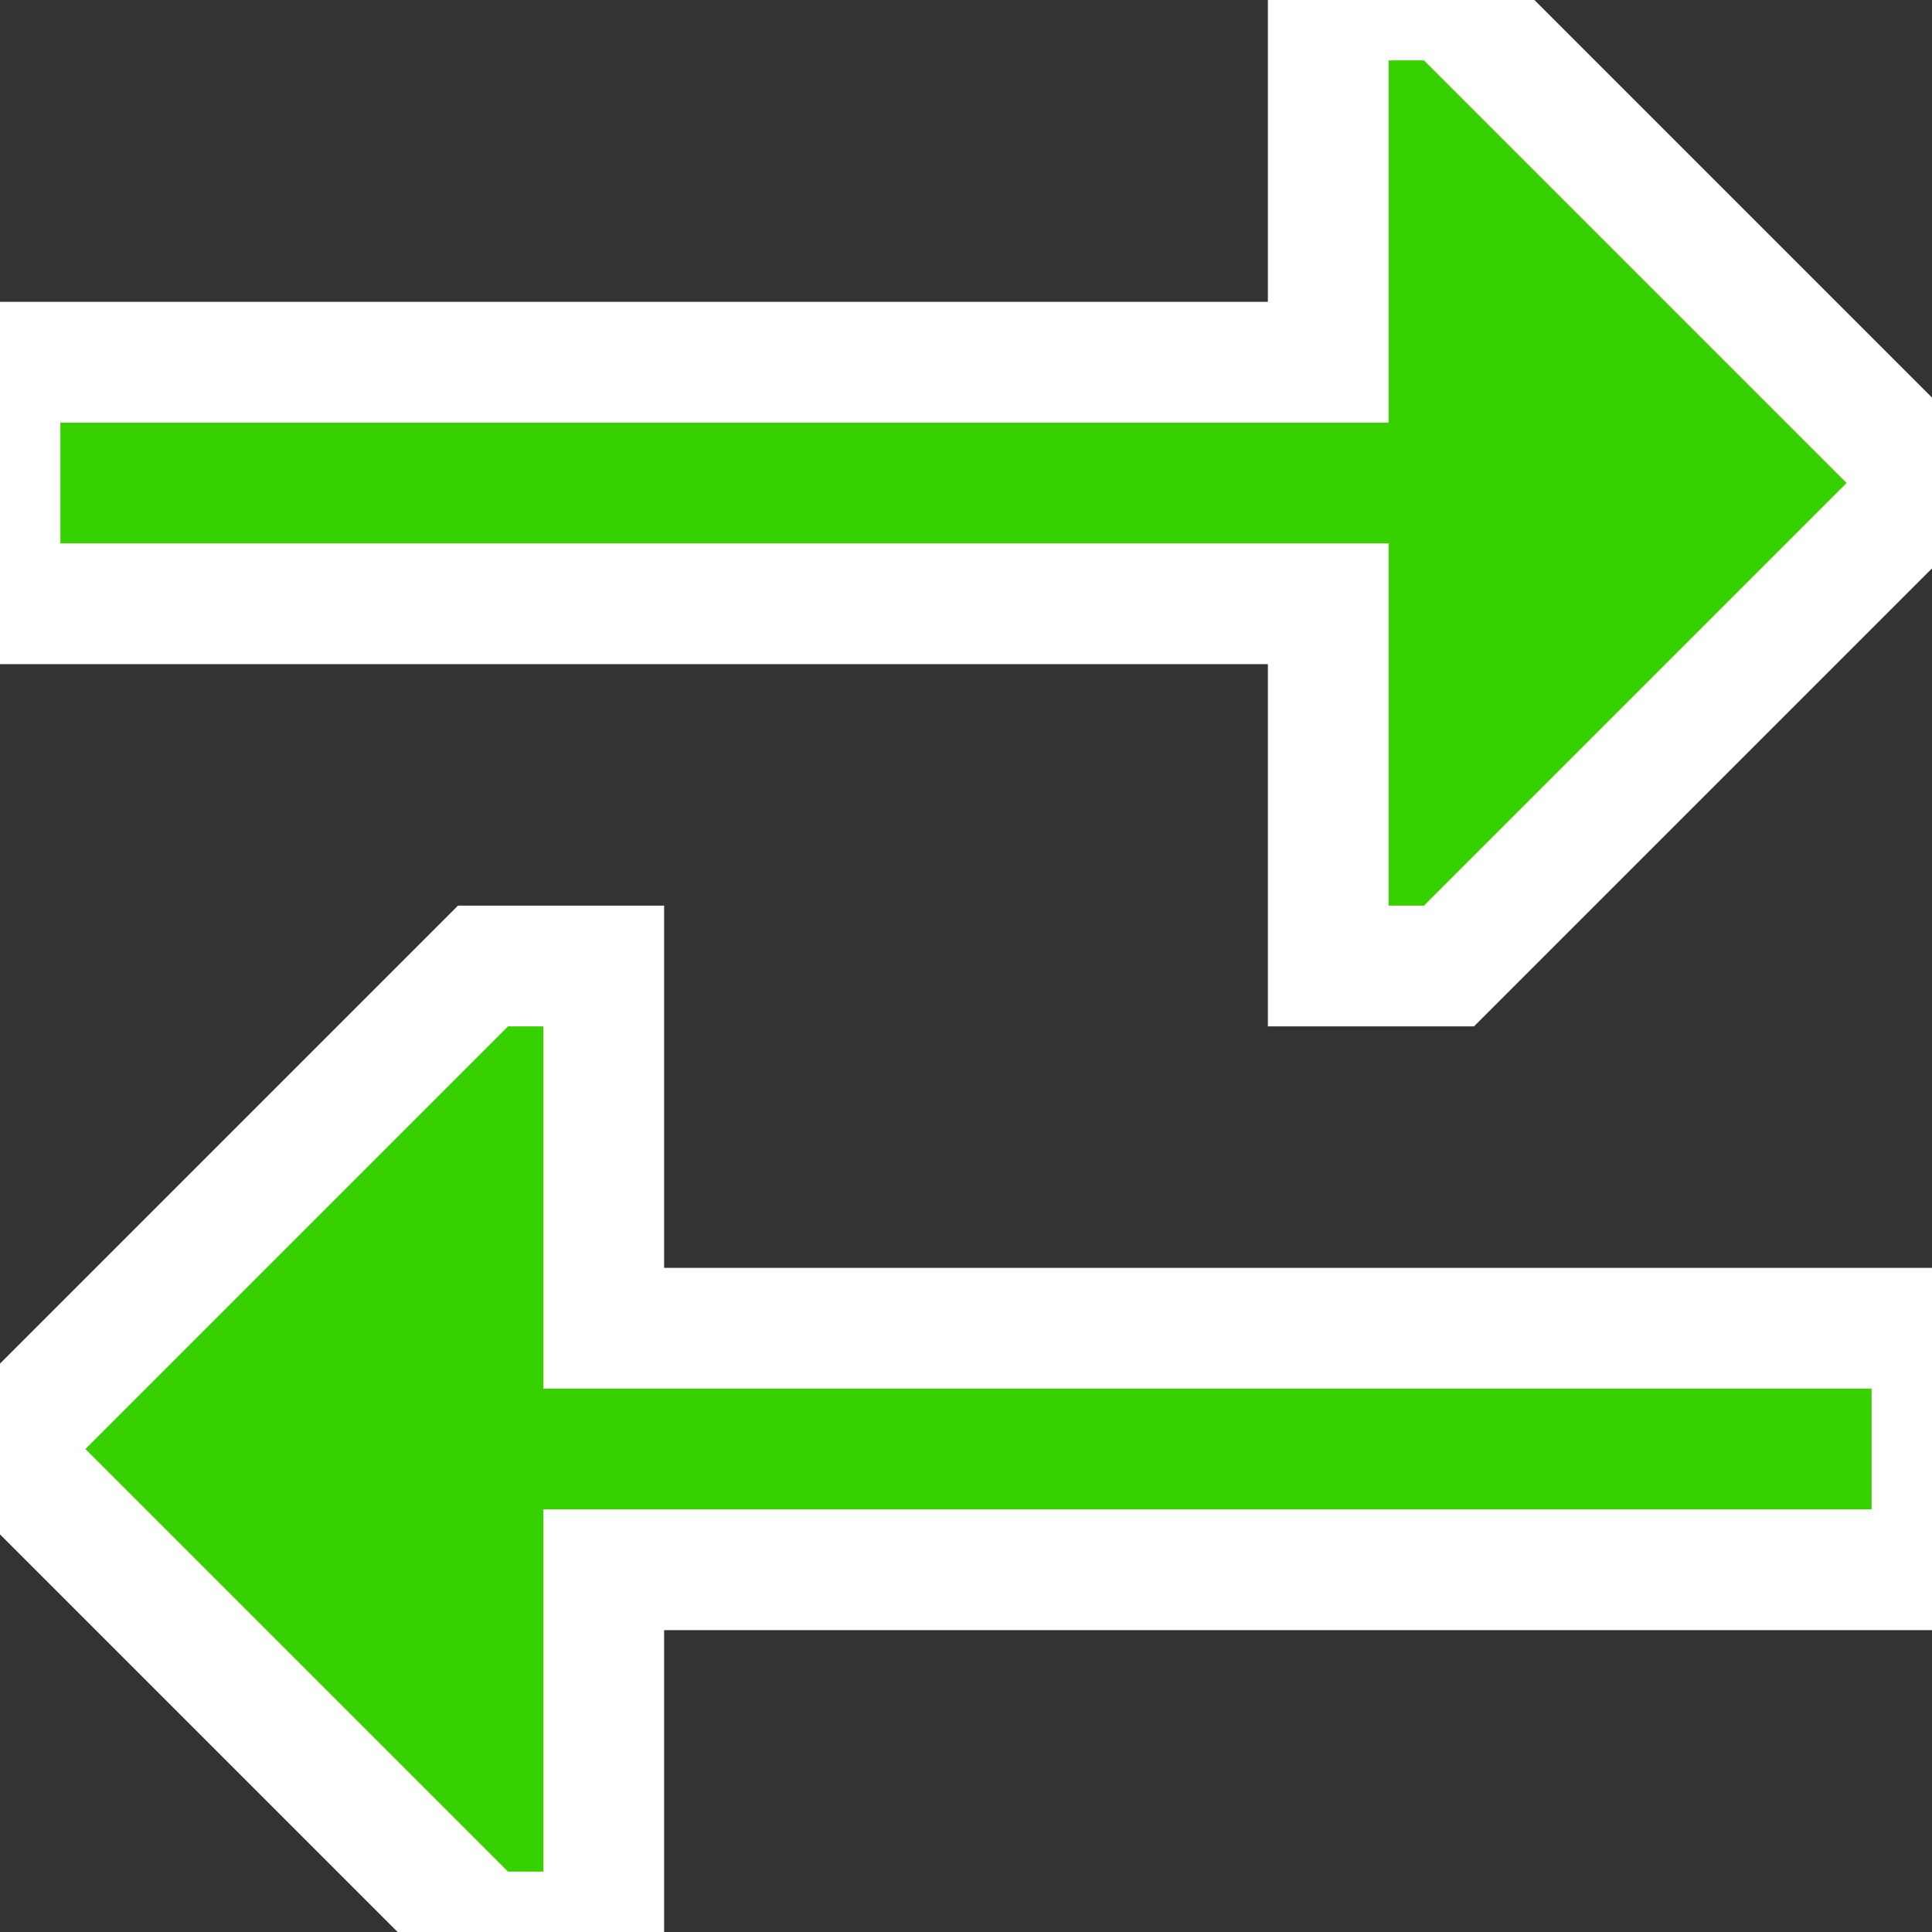 <!DOCTYPE svg PUBLIC "-//W3C//DTD SVG 1.1//EN" "http://www.w3.org/Graphics/SVG/1.1/DTD/svg11.dtd">
<!-- Uploaded to: SVG Repo, www.svgrepo.com, Transformed by: SVG Repo Mixer Tools -->
<svg width="30px" height="30px" viewBox="0 0 16 16" fill="none" xmlns="http://www.w3.org/2000/svg" stroke="#ffffff">
<rect x="0" y="0" width="16" height="16" fill="#333333" stroke="none"/>
<g id="SVGRepo_bgCarrier" stroke-width="0"/>
<g id="SVGRepo_tracerCarrier" stroke-linecap="round" stroke-linejoin="round"/>
<g id="SVGRepo_iconCarrier"> <path d="M5 16V13L16 13V11L5 11L5 8H4L3.93403e-07 12L4 16H5Z" fill="#38d100"/> <path d="M11 8L11 5L8.74227e-08 5L0 3L11 3V4.37112e-08L12 0L16 4L12 8H11Z" fill="#38d100"/> </g>
</svg>